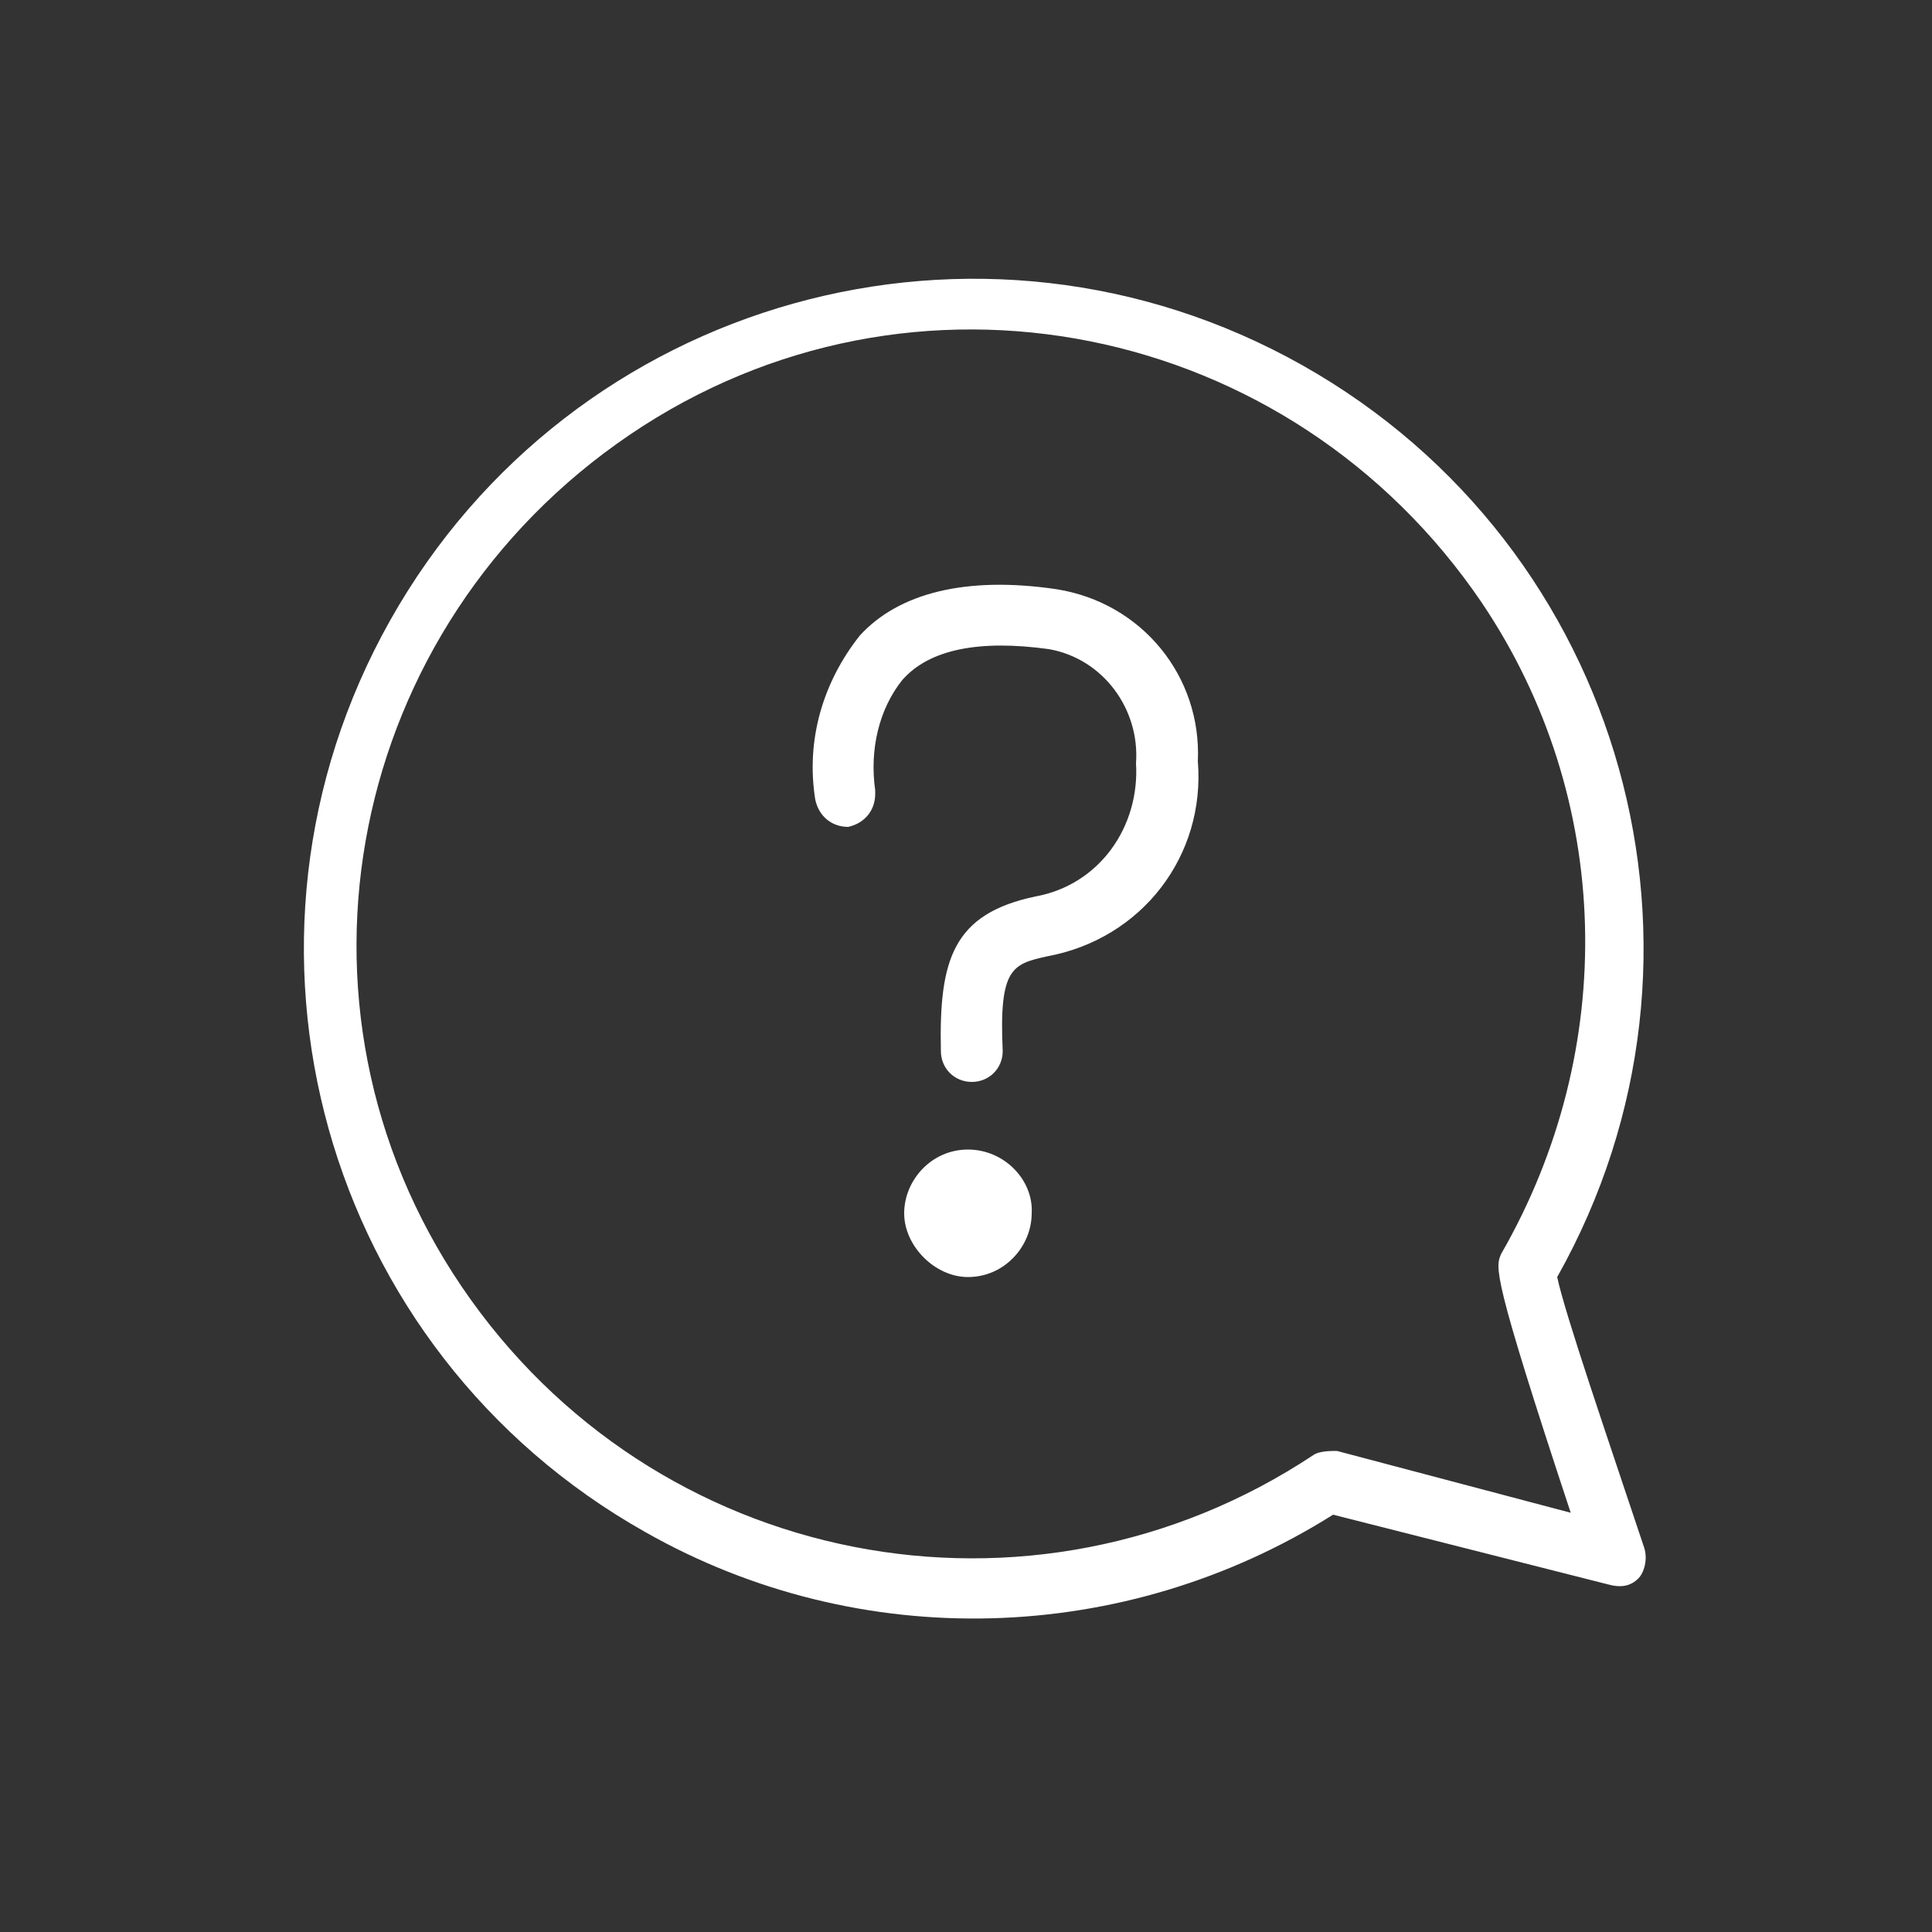 <svg xmlns="http://www.w3.org/2000/svg" viewBox="0 0 100 100"><rect x="0" y="0" width="100" height="100" fill="#333333" stroke="none"/><path d="M50.1 59.5c-1.9 0-3.3 1.6-3.3 3.3 0 1.7 1.6 3.3 3.3 3.3 1.9 0 3.3-1.6 3.3-3.3.1-1.7-1.4-3.3-3.3-3.3zm4.6-29c-4.7-.7-8.2.2-10.2 2.4-1.9 2.4-2.8 5.4-2.3 8.5.2.9.9 1.4 1.7 1.4.9-.2 1.4-.9 1.4-1.7v-.2c-.3-2.1.2-4.2 1.4-5.7 1.4-1.6 4-2.1 7.6-1.6 2.8.5 4.7 3.1 4.5 5.9.2 3.3-1.9 6.3-5.2 6.9-4.3.9-5 3.3-4.9 8 0 .9.7 1.6 1.6 1.6.9 0 1.6-.7 1.6-1.6-.2-4.3.5-4.5 2.3-4.9 4.9-.9 8.2-5.2 7.8-10.1.2-4.4-2.9-8.2-7.3-8.9zm30.1 51.2c.3-.3.5-1 .3-1.6-1.9-5.7-4.1-12.1-4.5-14 9.4-16.7 3.5-37.8-13.2-47.2s-37.8-3.5-47.2 13.2-3.5 37.8 13.2 47.2c11.1 6.3 24.8 5.9 35.6-.9L83.2 82c.7.2 1.2.1 1.6-.3zm-15.6-6.6c-.3 0-.9 0-1.2.2-14.6 9.7-34.2 5.9-44.1-8.7S18 32.4 32.6 22.5s34.2-5.9 44.1 8.7c6.8 10.1 7.1 23.1 1 33.7-.3.7-.5 1 3.6 13.4l-12.1-3.2z" fill="#fff"/></svg>